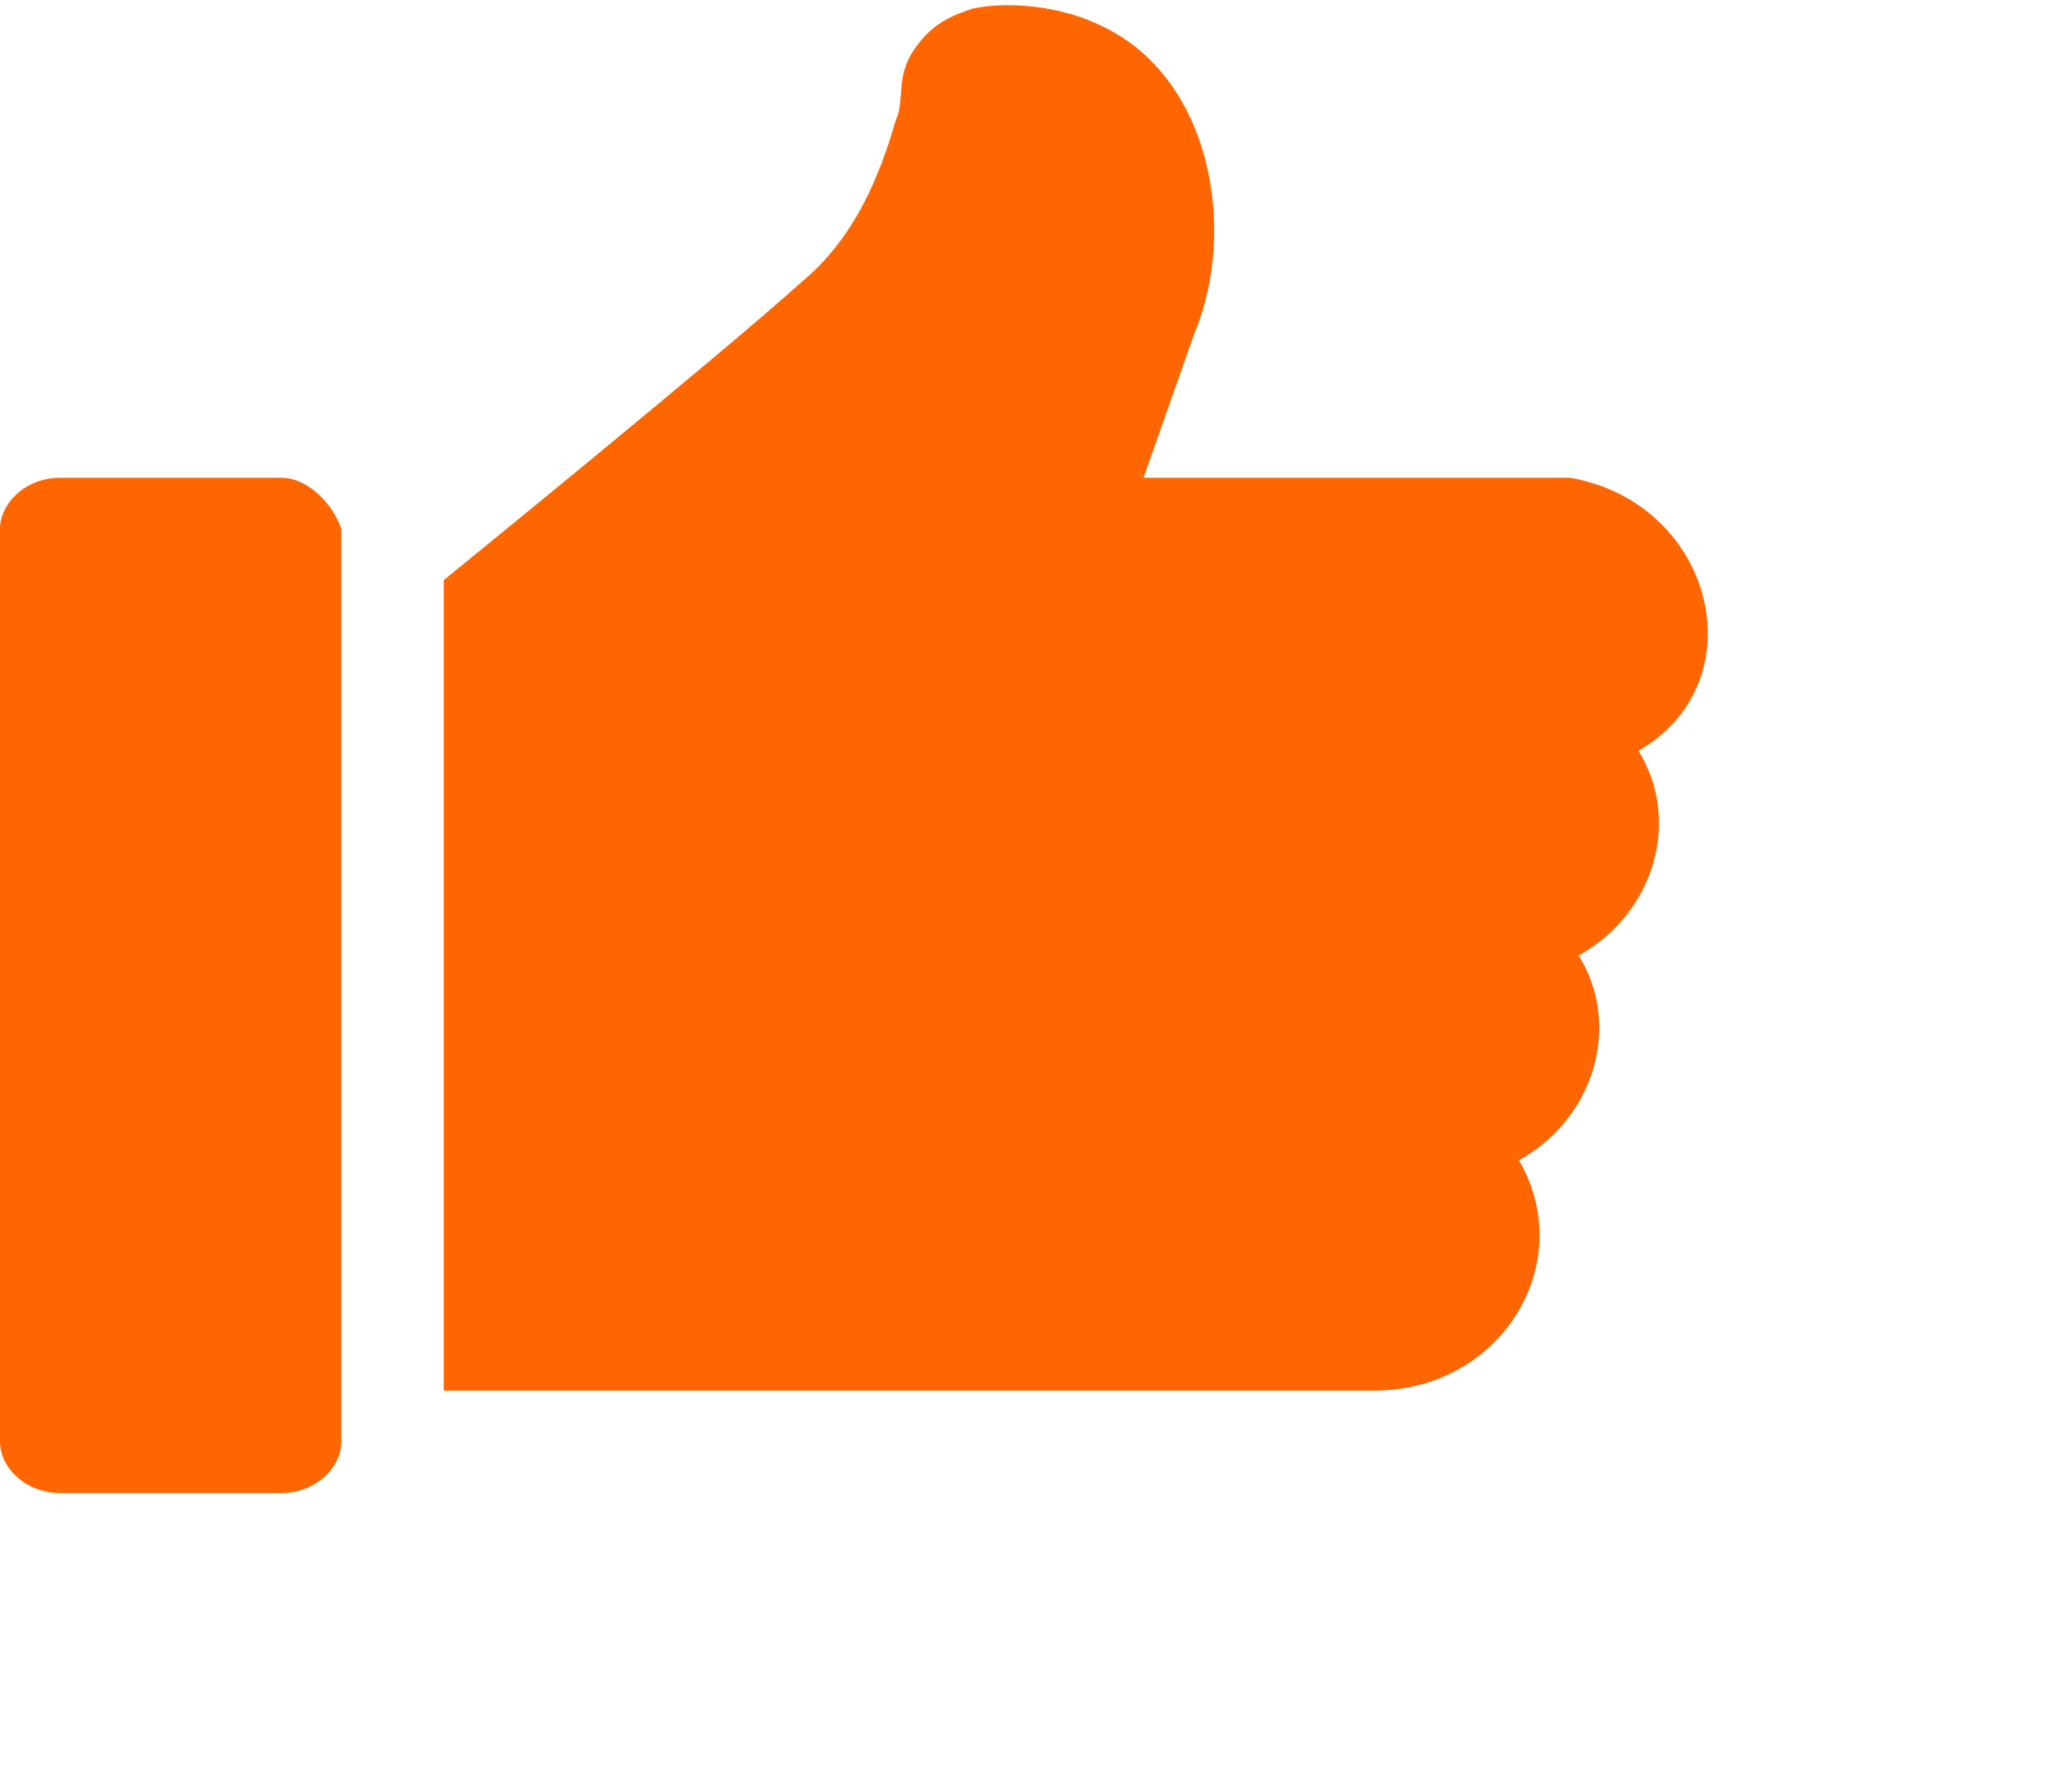 <?xml version="1.0" encoding="utf-8"?>
<!-- Generator: Adobe Illustrator 21.1.0, SVG Export Plug-In . SVG Version: 6.00 Build 0)  -->
<svg version="1.1" id="Layer_1" xmlns="http://www.w3.org/2000/svg" xmlns:xlink="http://www.w3.org/1999/xlink" x="0px" y="0px"
	 width="24px" height="21px" viewBox="0 0 24 21" style="enable-background:new 0 0 24 21;" xml:space="preserve">
<style type="text/css">
	.st0{fill:#FF6600;}
</style>
<g>
	<g>
		<g>
			<path class="st0" d="M3.3,5.6H0.7C0.3,5.6,0,5.9,0,6.2v10.7c0,0.3,0.3,0.6,0.7,0.6h2.6c0.4,0,0.7-0.3,0.7-0.6V6.2
				C3.9,5.9,3.6,5.6,3.3,5.6z"/>
		</g>
	</g>
	<g>
		<g>
			<path class="st0" d="M18.4,5.6c-0.1,0-5,0-5,0L14,3.9c0.5-1.2,0.2-3-1.1-3.6c-0.4-0.2-1-0.3-1.5-0.2c-0.3,0.1-0.5,0.2-0.7,0.5
				c-0.2,0.3-0.1,0.6-0.2,0.8C10.3,2.1,10,2.8,9.4,3.3c-1,0.9-4.2,3.5-4.2,3.5v9.5h10.9c1.5,0,2.4-1.5,1.7-2.7
				c0.9-0.5,1.2-1.6,0.7-2.4c0.9-0.5,1.2-1.6,0.7-2.4C20.6,8,20.1,5.9,18.4,5.6z"/>
		</g>
	</g>
</g>
</svg>
